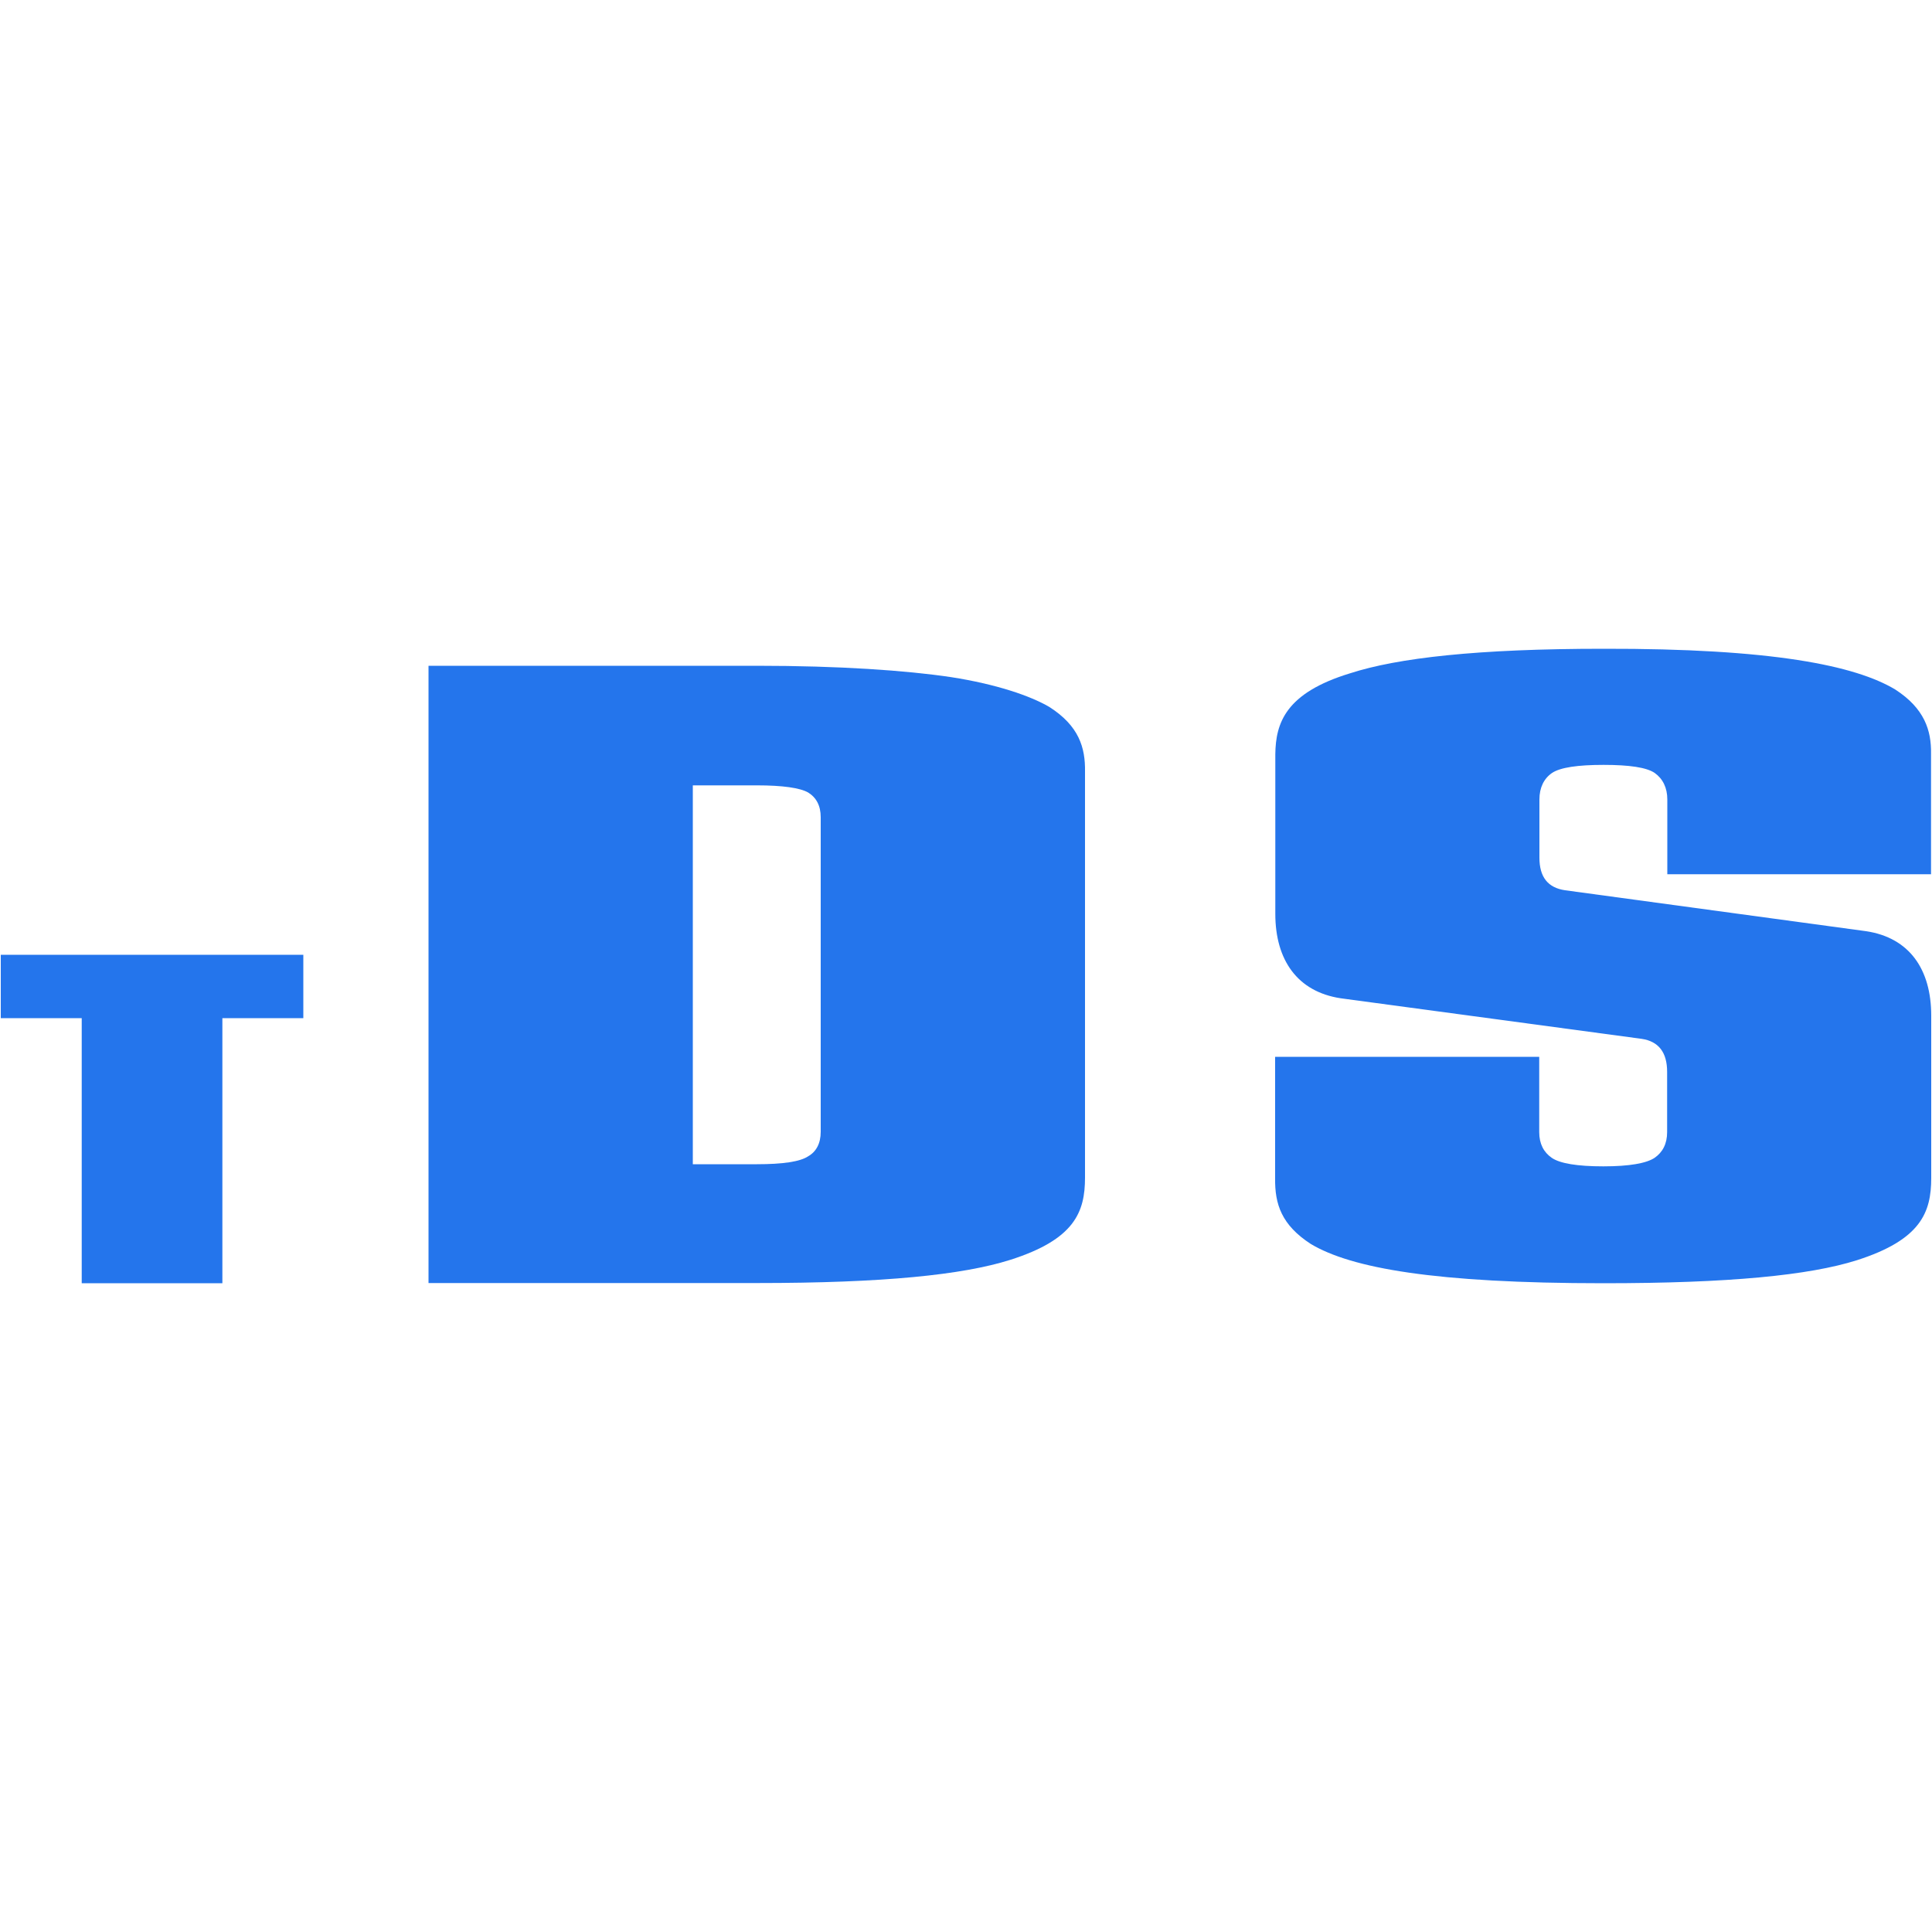 <?xml version="1.0" encoding="utf-8"?>
<!-- Generator: Adobe Illustrator 27.3.1, SVG Export Plug-In . SVG Version: 6.00 Build 0)  -->
<svg version="1.1" id="Layer_11" xmlns="http://www.w3.org/2000/svg" xmlns:xlink="http://www.w3.org/1999/xlink" x="0px" y="0px"
	 viewBox="0 0 1000 1000" style="enable-background:new 0 0 1000 1000;" xml:space="preserve">
<style type="text/css">
	.st0{fill:#2475EC;}
</style>
<g>
	<path class="st0" d="M157,494.2V527h-41.9v137.2H42.3V527H0.4v-32.8H157z"/>
	<path class="st0" d="M391.8,344.6c42.6,0,77.2,2.4,100.6,5.9c23.1,3.6,40.8,9.6,50.7,15.4c15.4,9.8,18.7,21.1,18.5,33.5v210.1
		c0,17.9-5.4,32-38.7,42.6c-24.7,7.8-65.7,12-131.1,12h-170V344.6H391.8z M424.8,423c0-6-2.3-10.2-6.5-12.8
		c-4.2-2.4-13.2-3.7-26.5-3.7h-33.2v196.1h33.2c13.3,0,22.3-1.3,26.5-4.1c4.2-2.4,6.5-6.7,6.5-12.7V423z"/>
	<path class="st0" d="M999.6,452.5H863v-38.7c0-6-2.3-10.7-6.5-13.7c-4.2-2.9-13.2-4.2-26.5-4.2c-13.3,0-22.4,1.3-26.7,4.2
		c-4.2,2.9-6.5,7.6-6.5,13.7v30.1c0,10.1,4.4,15.6,13.3,16.9L966,482c22.3,3.4,33.6,19.7,33.6,43.7v84c0,17.9-5.4,32-38.5,42.6
		c-24.7,7.8-66,11.9-131.1,11.9c-87.4,0-130.5-7.8-151.5-20.3c-15.1-9.8-18.7-20.5-18.5-34.1V547h136.7v39c0,6,2.3,10.4,6.5,13.3
		c4.2,2.9,13.2,4.4,26.7,4.4c13.5,0,22.3-1.6,26.5-4.4c4.2-2.9,6.5-7.3,6.5-13.3v-31.2c0-10.1-4.4-15.8-13.2-17.1l-155.8-21
		c-22.3-3.4-33.8-19.7-33.8-43.7v-82.6c0.2-16.1,5.2-31.7,38.7-41.9c24.7-8,66-12.7,131.1-12.7c87.1-0.2,130.3,8.6,151.1,21.1
		c15.1,9.8,18.7,21.1,18.5,33.3v62.4L999.6,452.5z"/>
</g>
</svg>
